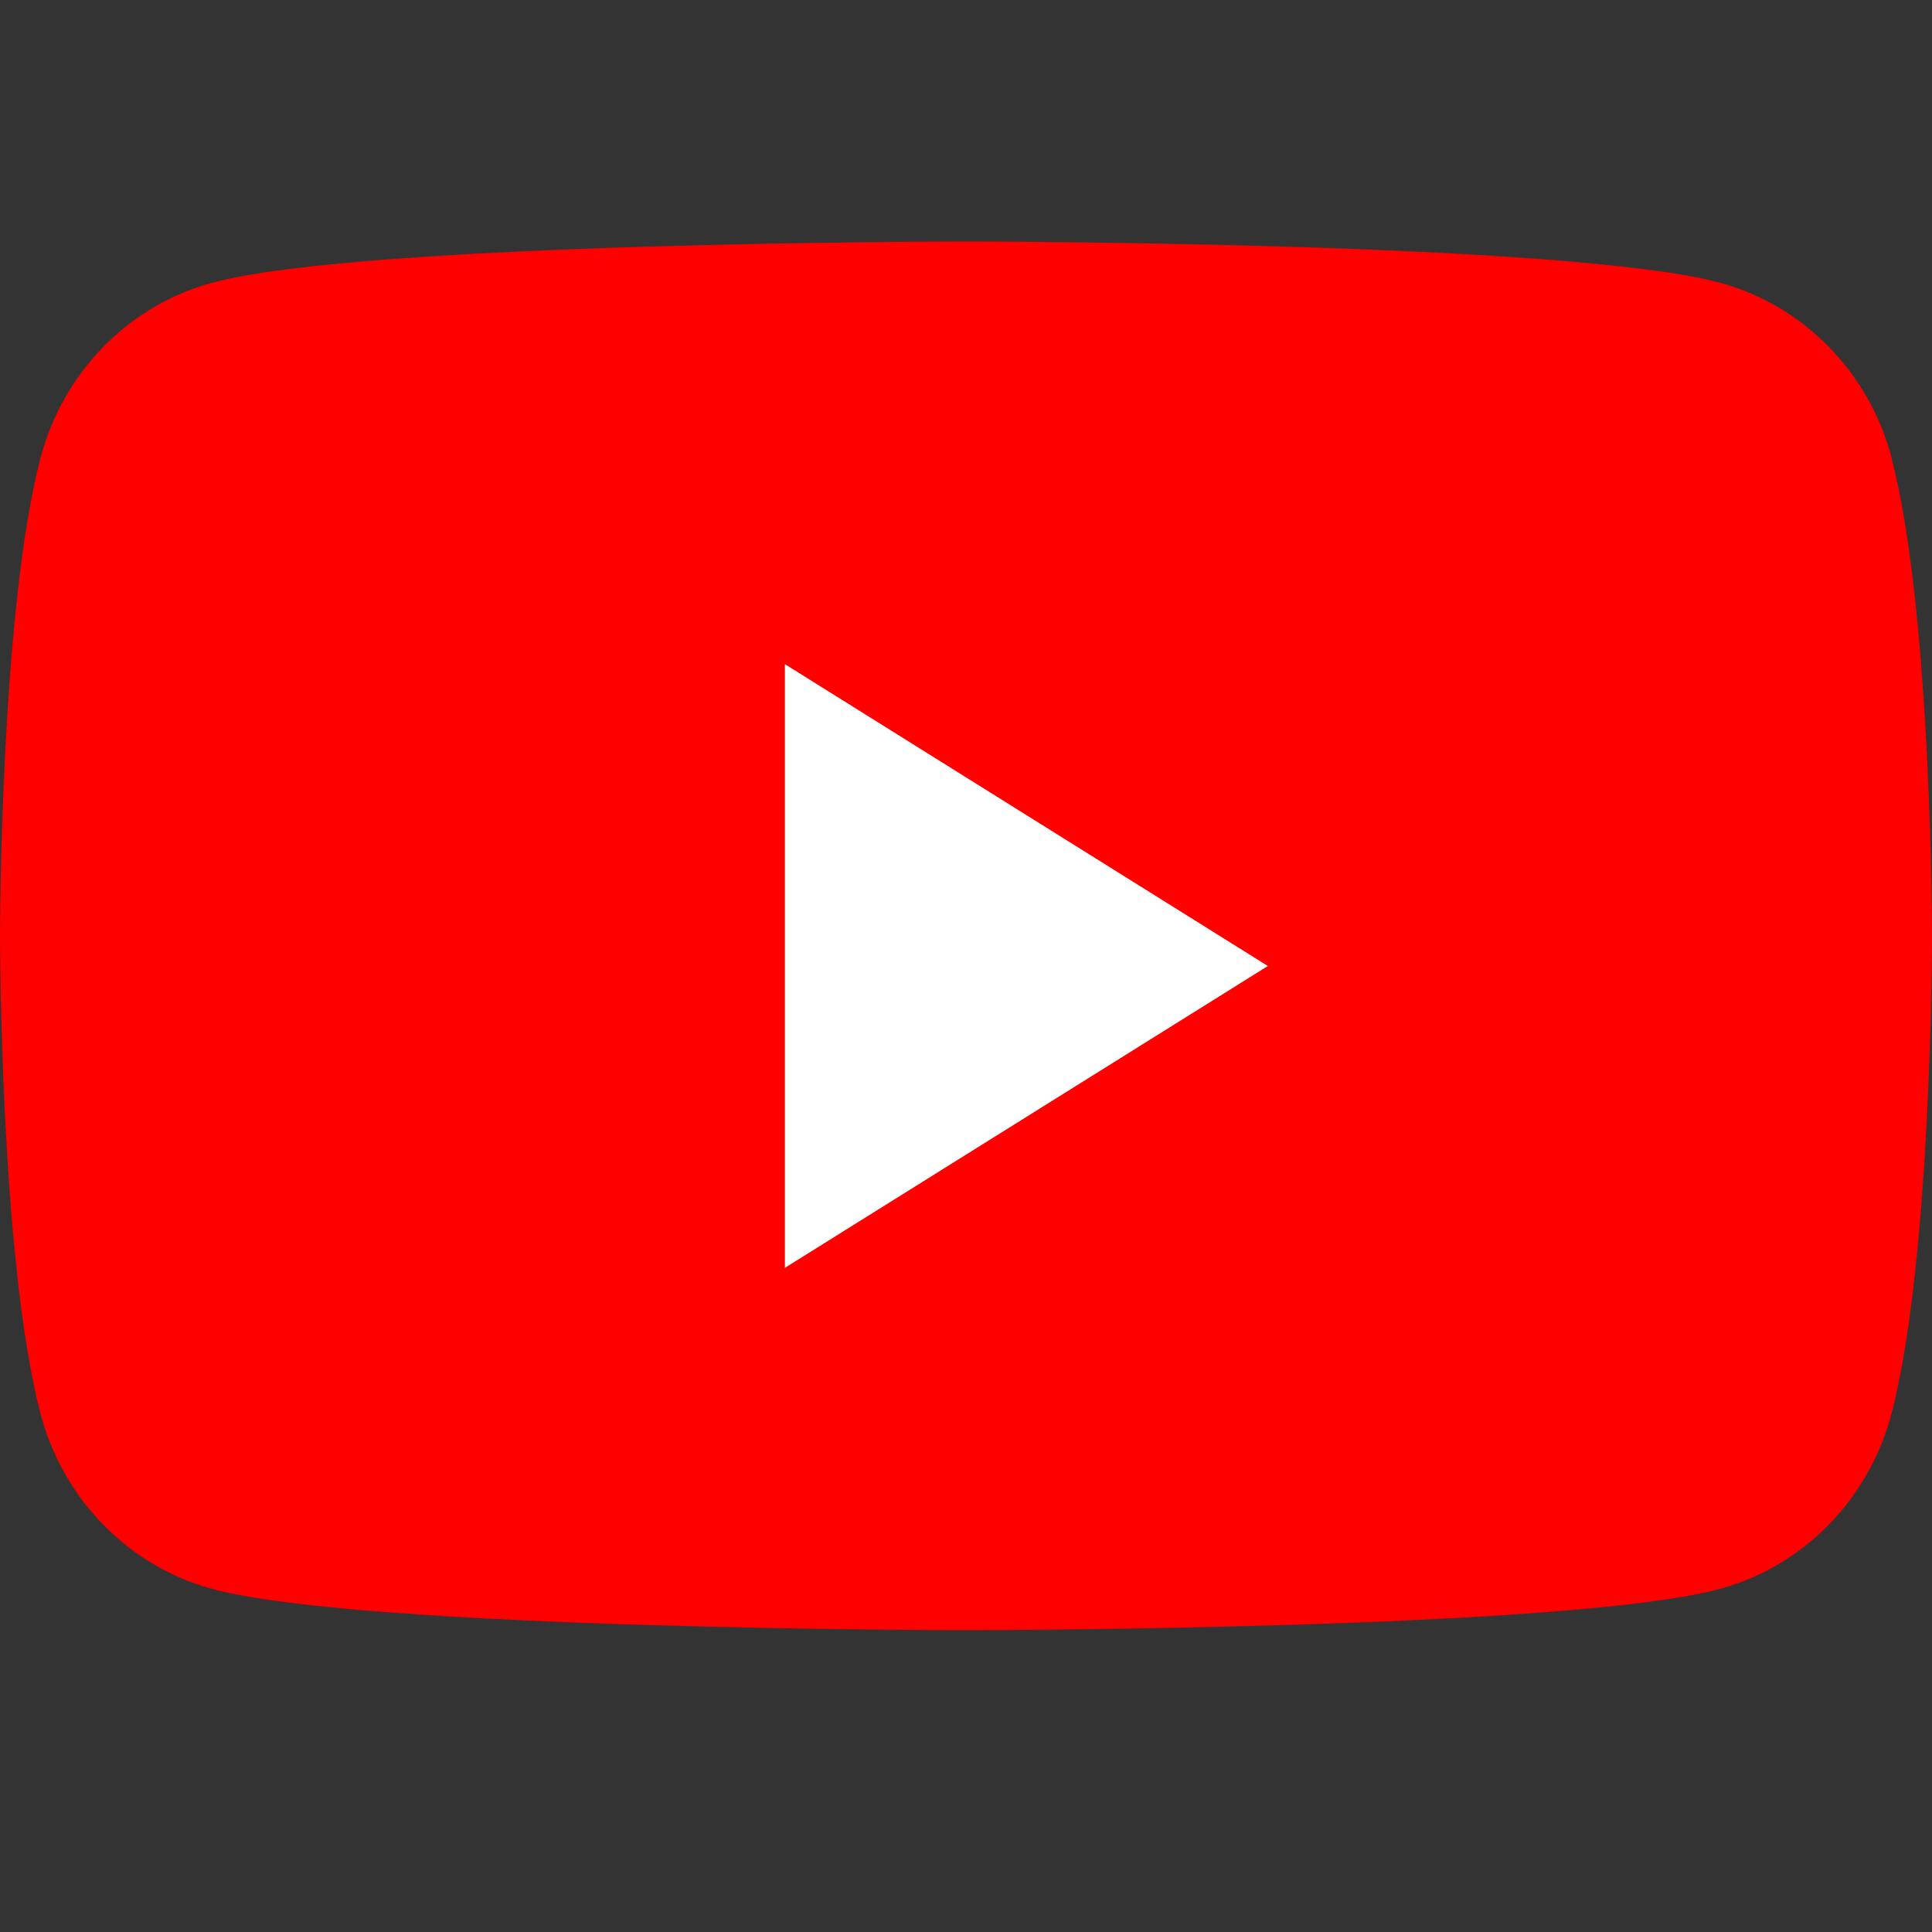 <svg width="32" height="32" viewBox="0 0 32 32" fill="none" xmlns="http://www.w3.org/2000/svg">
<rect x="0" y="0" width="32" height="32" fill="#333333" stroke="none"/>
<path d="M31.334 7.592C30.965 6.177 29.882 5.066 28.504 4.687C26.007 4 16 4 16 4C16 4 5.993 4 3.498 4.687C2.121 5.066 1.038 6.177 0.669 7.592C0 10.153 0 15.5 0 15.5C0 15.5 0 20.847 0.669 23.408C1.038 24.823 2.121 25.934 3.498 26.313C5.993 27 16 27 16 27C16 27 26.007 27 28.502 26.313C29.88 25.934 30.962 24.823 31.331 23.408C32 20.847 32 15.5 32 15.5C32 15.5 32 10.153 31.331 7.592H31.334Z" fill="#FF0000"/>
<path d="M13 21L21 16L13 11V21Z" fill="white"/>
</svg>
